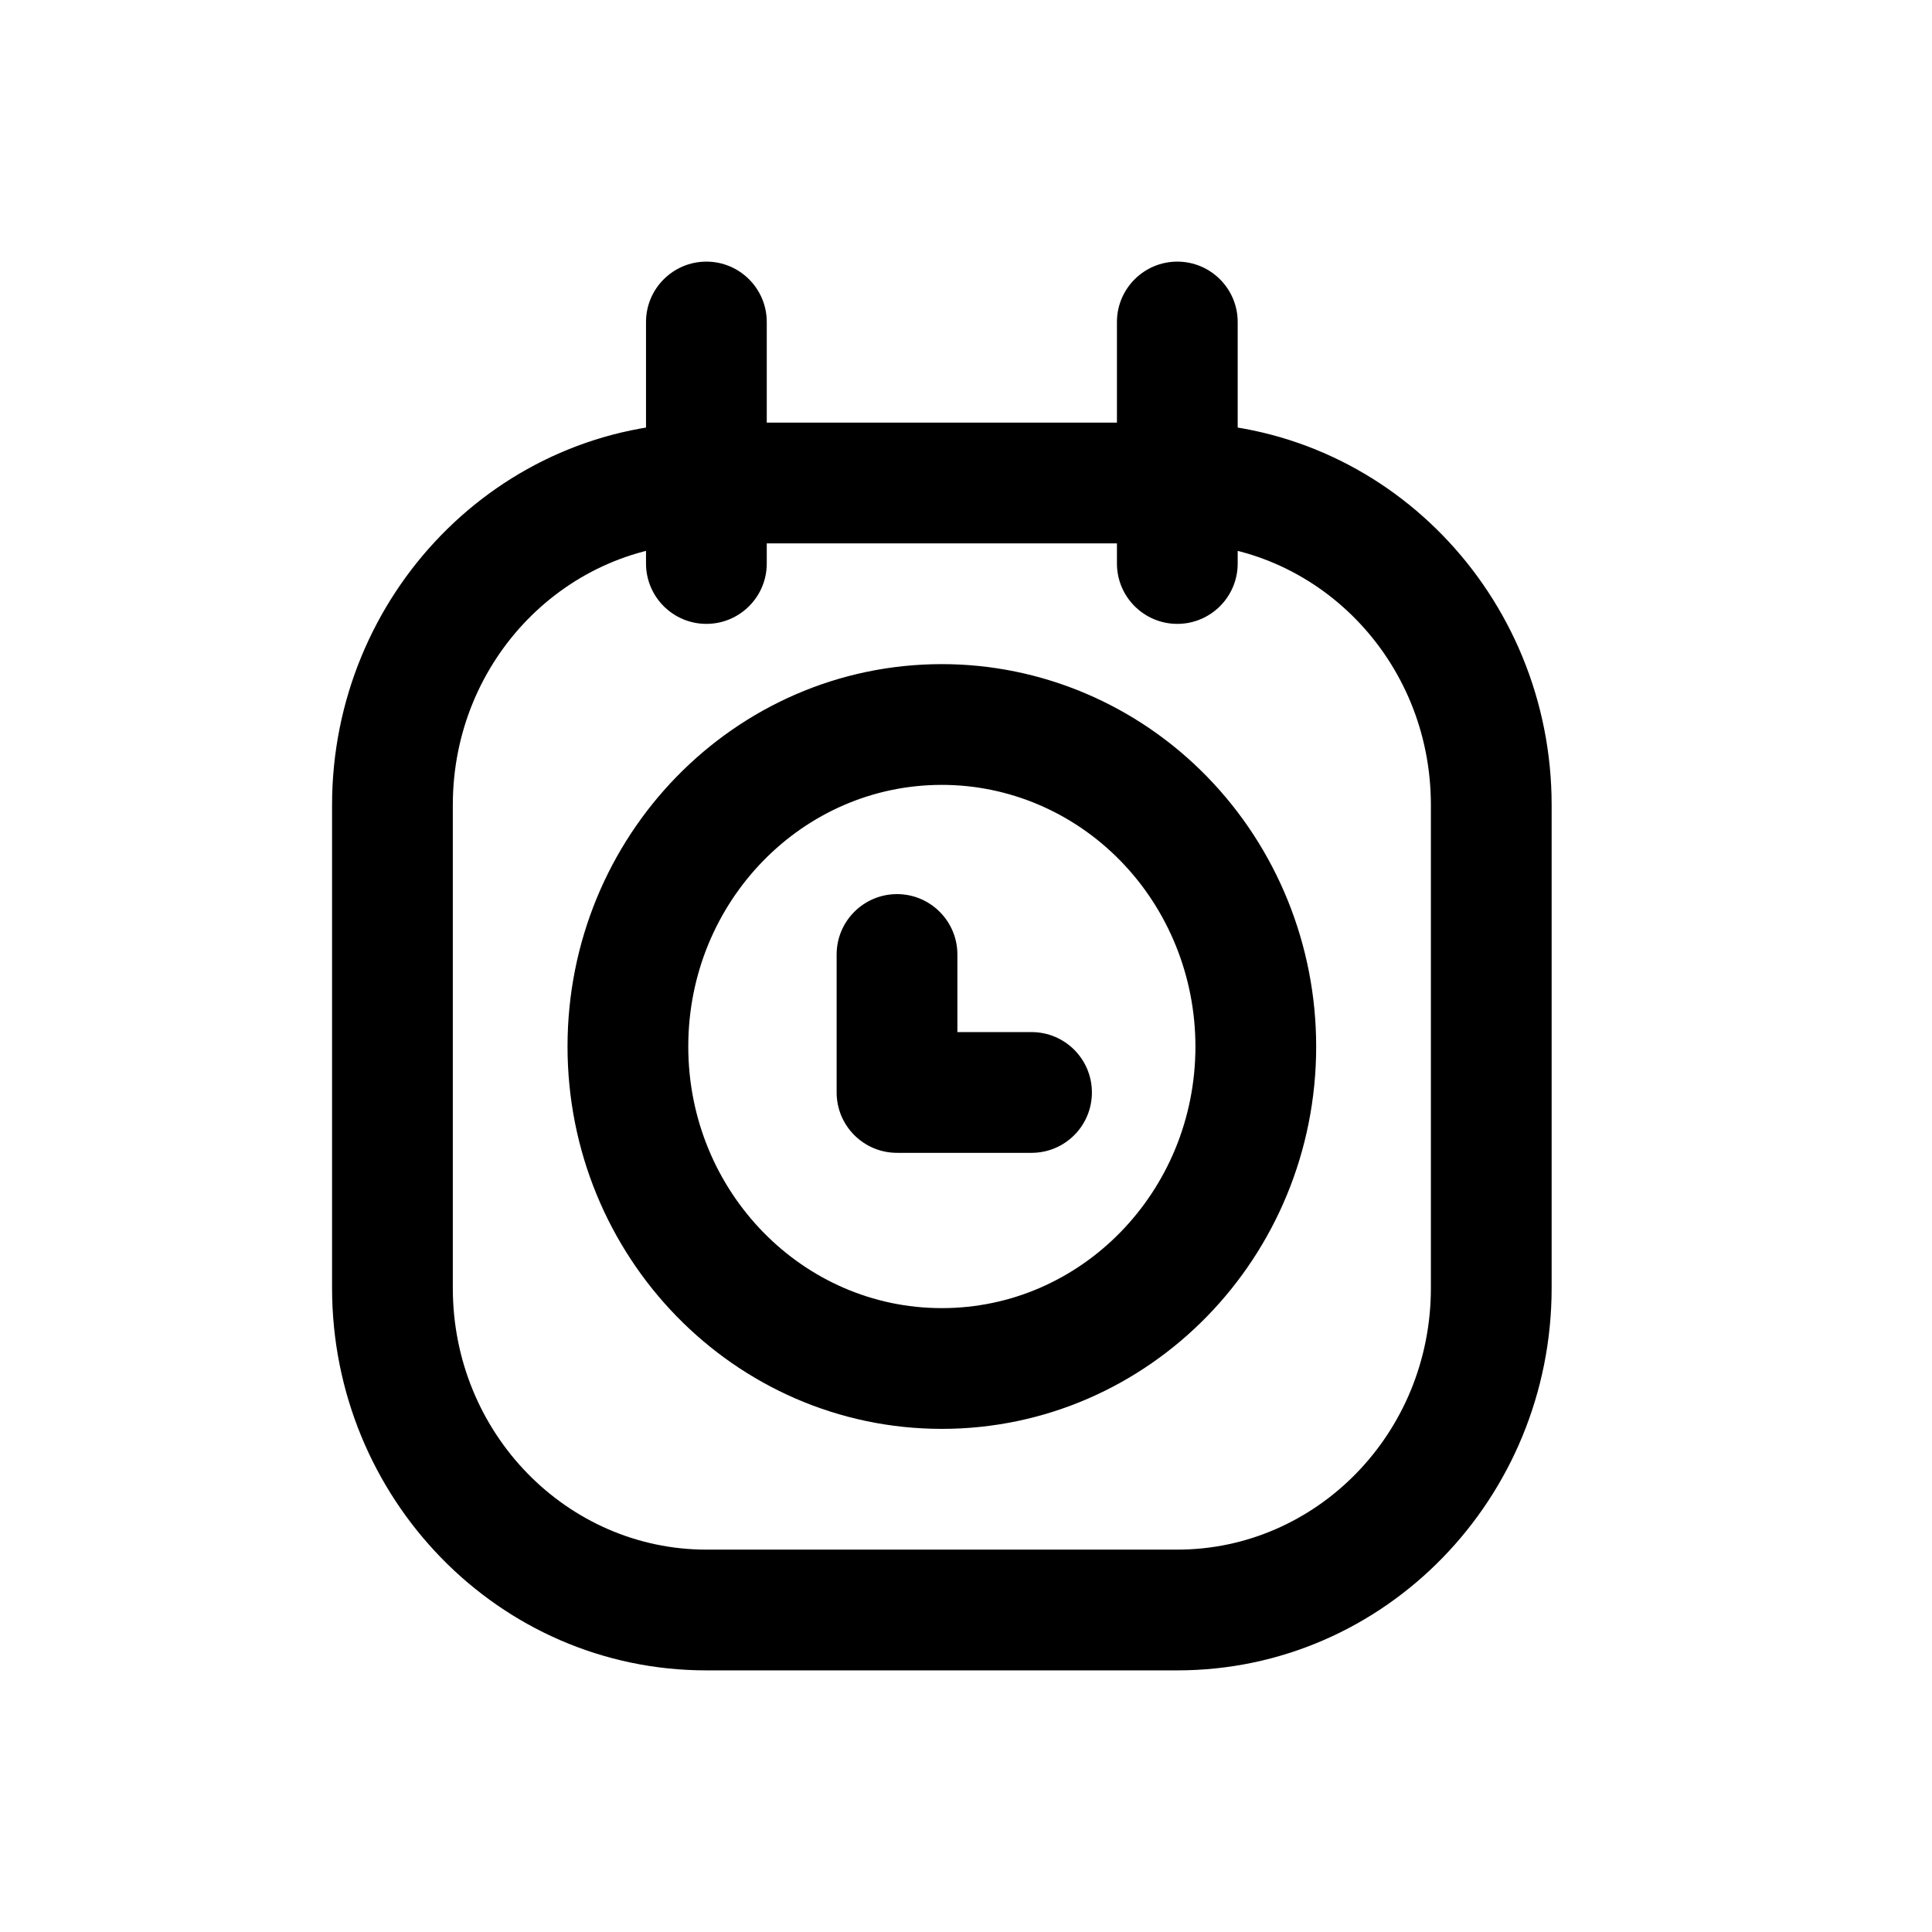 <?xml version="1.0" encoding="utf-8"?><!-- Скачано с сайта svg4.ru / Downloaded from svg4.ru -->
<svg width="800px" height="800px" viewBox="0 0 24 24" fill="none" xmlns="http://www.w3.org/2000/svg">
<path fill-rule="evenodd" clip-rule="evenodd" d="M15.6 13C15.6 15.209 13.854 17 11.7 17C9.546 17 7.8 15.209 7.8 13C7.8 10.791 9.546 9 11.7 9C12.734 9 13.726 9.421 14.458 10.172C15.189 10.922 15.6 11.939 15.6 13Z" stroke="#000000" stroke-width="1.5" stroke-linecap="round" stroke-linejoin="round"/>
<path d="M8.775 6.75C9.189 6.75 9.525 6.414 9.525 6C9.525 5.586 9.189 5.25 8.775 5.25V6.75ZM14.625 5.25C14.211 5.25 13.875 5.586 13.875 6C13.875 6.414 14.211 6.75 14.625 6.75V5.25ZM8.775 5.25C8.361 5.25 8.025 5.586 8.025 6C8.025 6.414 8.361 6.75 8.775 6.75V5.25ZM14.625 6.75C15.039 6.75 15.375 6.414 15.375 6C15.375 5.586 15.039 5.25 14.625 5.25V6.75ZM9.525 6C9.525 5.586 9.189 5.25 8.775 5.25C8.361 5.25 8.025 5.586 8.025 6H9.525ZM8.025 7C8.025 7.414 8.361 7.75 8.775 7.75C9.189 7.75 9.525 7.414 9.525 7H8.025ZM8.025 6C8.025 6.414 8.361 6.75 8.775 6.75C9.189 6.75 9.525 6.414 9.525 6H8.025ZM9.525 4C9.525 3.586 9.189 3.25 8.775 3.25C8.361 3.25 8.025 3.586 8.025 4H9.525ZM15.375 6C15.375 5.586 15.039 5.25 14.625 5.25C14.211 5.25 13.875 5.586 13.875 6H15.375ZM13.875 7C13.875 7.414 14.211 7.75 14.625 7.75C15.039 7.75 15.375 7.414 15.375 7H13.875ZM13.875 6C13.875 6.414 14.211 6.75 14.625 6.75C15.039 6.75 15.375 6.414 15.375 6H13.875ZM15.375 4C15.375 3.586 15.039 3.25 14.625 3.25C14.211 3.25 13.875 3.586 13.875 4H15.375ZM11.893 11.857C11.893 11.443 11.557 11.107 11.143 11.107C10.729 11.107 10.393 11.443 10.393 11.857H11.893ZM11.143 13.571H10.393C10.393 13.985 10.729 14.321 11.143 14.321V13.571ZM12.814 14.321C13.229 14.321 13.564 13.985 13.564 13.571C13.564 13.157 13.229 12.821 12.814 12.821V14.321ZM8.775 5.25C6.189 5.25 4.125 7.395 4.125 10H5.625C5.625 8.187 7.053 6.75 8.775 6.75V5.25ZM4.125 10V16H5.625V10H4.125ZM4.125 16C4.125 18.605 6.189 20.75 8.775 20.75V19.25C7.053 19.25 5.625 17.813 5.625 16H4.125ZM8.775 20.75H14.625V19.25H8.775V20.75ZM14.625 20.75C17.211 20.75 19.275 18.605 19.275 16H17.775C17.775 17.813 16.347 19.25 14.625 19.25V20.75ZM19.275 16V10H17.775V16H19.275ZM19.275 10C19.275 7.395 17.211 5.25 14.625 5.25V6.75C16.347 6.75 17.775 8.187 17.775 10H19.275ZM8.775 6.75H14.625V5.25H8.775V6.75ZM8.025 6V7H9.525V6H8.025ZM9.525 6V4H8.025V6H9.525ZM13.875 6V7H15.375V6H13.875ZM15.375 6V4H13.875V6H15.375ZM10.393 11.857V13.571H11.893V11.857H10.393ZM11.143 14.321H12.814V12.821H11.143V14.321Z" fill="#000000"/>
</svg>